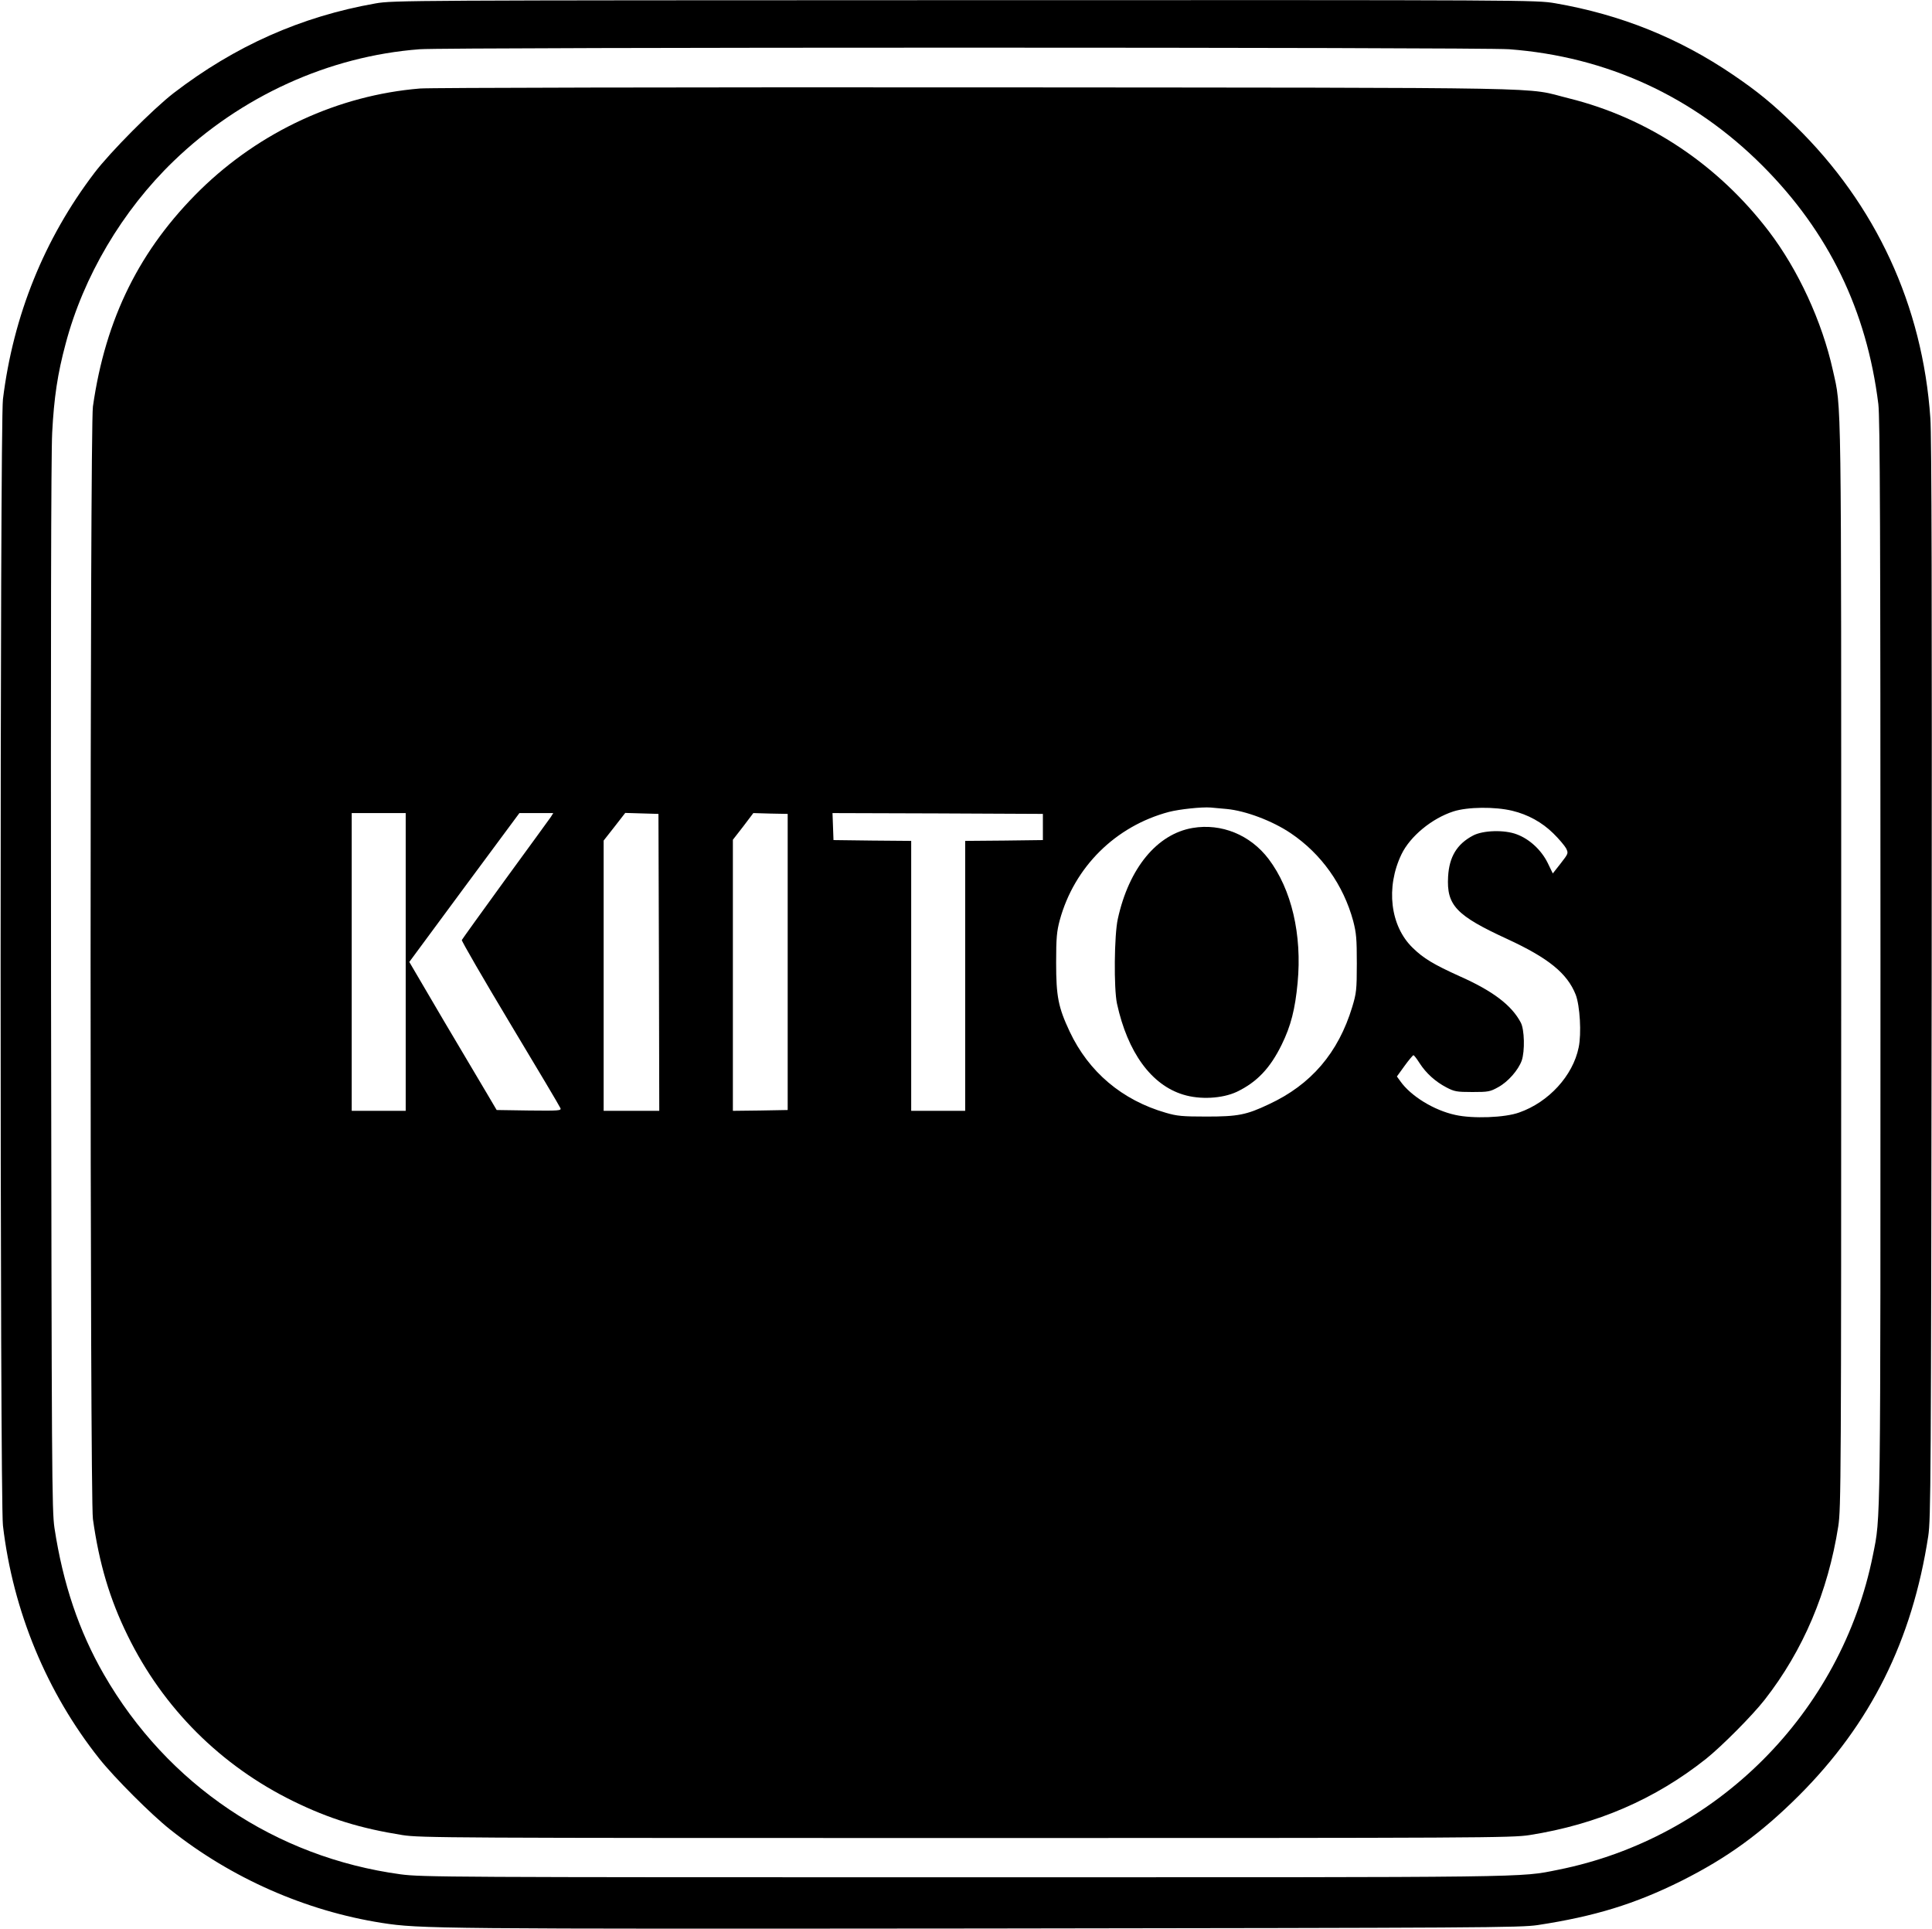 <?xml version="1.0" standalone="no"?>
<!DOCTYPE svg PUBLIC "-//W3C//DTD SVG 20010904//EN"
 "http://www.w3.org/TR/2001/REC-SVG-20010904/DTD/svg10.dtd">
<svg version="1.0" xmlns="http://www.w3.org/2000/svg"
 width="1181pt" height="1179pt" viewBox="0 0 1181 1179"
 preserveAspectRatio="xMidYMid meet">

<g transform="translate(0,1179) scale(0.1,-0.1)"
fill="#000000" stroke="none">
<path d="M2295 11769 c-454 -80 -859 -260 -1235 -549 -125 -97 -386 -359 -483
-487 -306 -402 -496 -872 -559 -1383 -19 -154 -19 -6723 0 -6885 61 -522 268
-1021 589 -1425 93 -117 318 -342 433 -433 373 -297 829 -498 1295 -571 230
-36 345 -37 3675 -34 3059 4 3283 5 3390 21 348 53 595 129 878 270 281 141
486 290 718 521 440 440 693 949 791 1586 16 107 17 332 21 3395 2 2296 0
3327 -8 3438 -47 689 -333 1306 -826 1788 -140 136 -229 209 -379 311 -332
226 -689 369 -1088 438 -118 20 -148 20 -3610 19 -3406 -1 -3495 -1 -3602 -20z
m6930 -280 c597 -45 1126 -288 1550 -713 403 -404 636 -883 707 -1456 10 -84
13 -753 13 -3415 0 -3512 2 -3380 -46 -3620 -193 -966 -958 -1731 -1924 -1924
-240 -48 -107 -46 -3625 -46 -3157 0 -3321 1 -3450 18 -767 104 -1427 548
-1815 1222 -152 264 -250 554 -302 895 -16 107 -17 337 -21 3305 -2 2112 0
3258 7 3390 11 214 33 361 82 543 109 413 347 815 660 1117 411 397 950 642
1504 684 169 13 6490 13 6660 0z"/>
<path d="M2567 11249 c-498 -41 -976 -262 -1341 -618 -371 -364 -581 -786
-658 -1326 -19 -132 -19 -6668 0 -6800 38 -272 103 -490 212 -712 217 -444
569 -796 1015 -1014 219 -107 408 -165 665 -206 109 -17 278 -18 3445 -18
3158 0 3336 1 3445 18 412 65 768 219 1080 467 97 78 282 264 357 360 236 302
387 659 450 1060 17 109 18 287 18 3435 0 3568 3 3389 -51 3632 -66 298 -212
614 -392 850 -312 408 -738 692 -1222 812 -283 70 43 64 -3620 67 -1818 1
-3349 -2 -3403 -7z m4932 -4404 c116 -11 280 -73 391 -148 187 -126 322 -316
382 -537 19 -74 22 -108 22 -260 0 -161 -3 -182 -28 -265 -85 -280 -251 -475
-510 -595 -137 -65 -189 -75 -381 -75 -147 0 -180 3 -248 23 -268 77 -472 250
-588 496 -70 149 -83 215 -83 421 0 154 4 192 22 260 89 326 341 575 667 662
66 17 201 31 255 27 19 -2 64 -6 99 -9z m1746 -11 c95 -23 181 -70 250 -138
34 -33 69 -75 78 -91 15 -31 15 -31 -33 -93 l-48 -61 -31 64 c-39 79 -111 146
-189 175 -75 29 -206 25 -267 -7 -99 -52 -146 -130 -153 -251 -10 -176 49
-238 362 -382 251 -116 366 -209 418 -340 26 -68 36 -238 18 -323 -35 -172
-183 -334 -363 -397 -87 -32 -285 -39 -391 -15 -130 28 -272 115 -336 206
l-21 29 47 65 c26 36 51 65 54 65 4 0 21 -22 38 -49 40 -62 97 -113 164 -148
48 -25 62 -28 158 -28 98 0 109 2 159 30 60 33 122 104 143 162 20 58 17 191
-6 233 -56 106 -171 193 -374 283 -157 71 -221 109 -287 174 -137 133 -165
369 -68 571 53 110 185 219 317 262 87 28 253 30 361 4z m-6765 -924 l0 -910
-165 0 -165 0 0 910 0 910 165 0 165 0 0 -910z m887 886 c-9 -13 -134 -185
-278 -382 -144 -198 -263 -364 -266 -370 -2 -6 131 -236 296 -511 166 -276
304 -508 307 -517 6 -15 -12 -16 -192 -14 l-198 3 -56 95 c-31 52 -152 256
-268 452 l-210 358 336 455 337 455 104 0 103 0 -15 -24z m661 -888 l2 -908
-170 0 -170 0 0 826 0 826 66 84 66 85 101 -3 102 -3 3 -907z m787 2 l0 -905
-167 -3 -168 -2 0 828 0 829 63 81 62 82 105 -3 105 -2 0 -905z m1560 825 l0
-80 -237 -3 -238 -2 0 -825 0 -825 -165 0 -165 0 0 825 0 825 -237 2 -238 3
-3 83 -3 82 643 -2 643 -3 0 -80z"/>
<path d="M7290 6729 c-217 -37 -389 -245 -457 -556 -22 -98 -25 -425 -5 -518
65 -298 210 -497 405 -556 103 -32 239 -24 327 17 123 59 204 144 275 289 56
114 82 217 97 377 28 295 -37 572 -177 757 -112 148 -289 220 -465 190z"/>
</g>
</svg>
